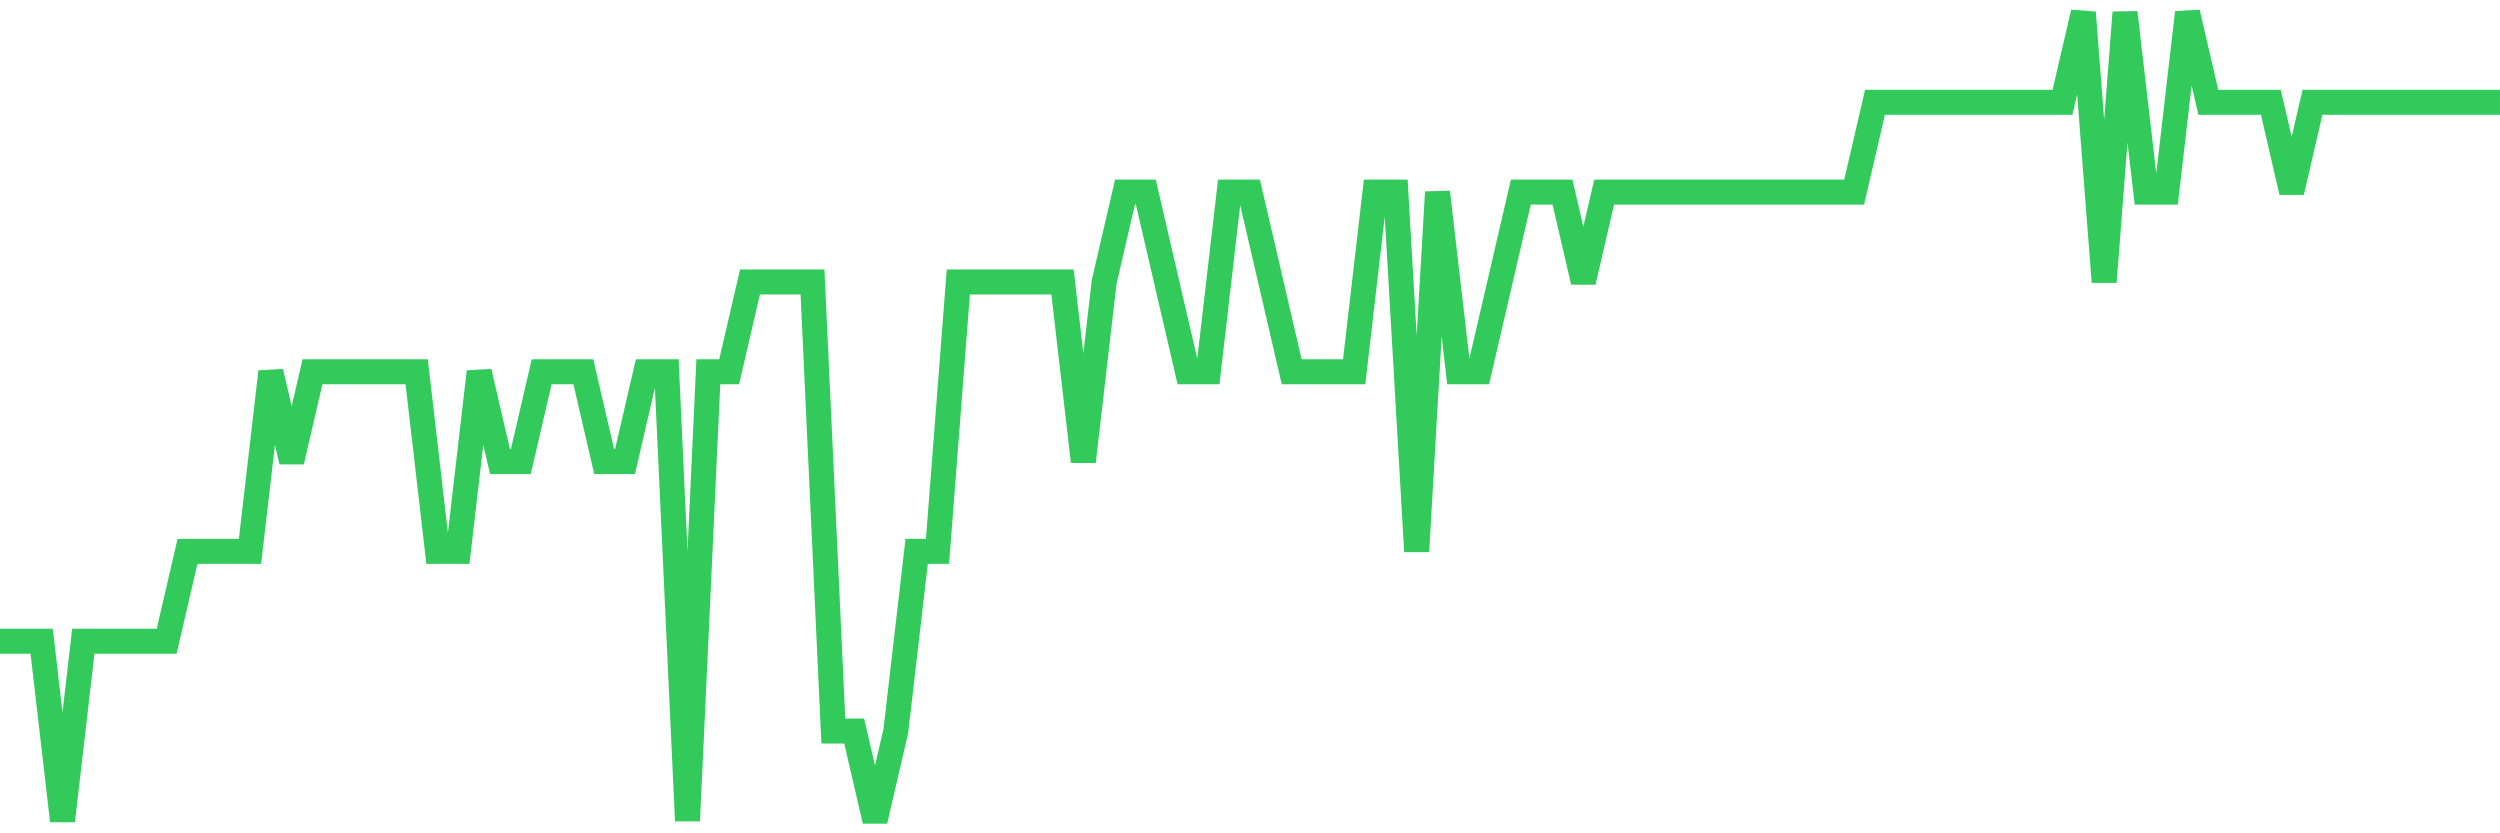 <svg
  xmlns="http://www.w3.org/2000/svg"
  xmlns:xlink="http://www.w3.org/1999/xlink"
  width="120"
  height="40"
  viewBox="0 0 120 40"
  preserveAspectRatio="none"
>
  <polyline
    points="0,30.778 1,30.778 2,30.778 3,39.4 4,30.778 5,30.778 6,30.778 7,30.778 8,30.778 9,26.467 10,26.467 11,26.467 12,26.467 13,17.844 14,22.156 15,17.844 16,17.844 17,17.844 18,17.844 19,17.844 20,17.844 21,26.467 22,26.467 23,17.844 24,22.156 25,22.156 26,17.844 27,17.844 28,17.844 29,22.156 30,22.156 31,17.844 32,17.844 33,39.4 34,17.844 35,17.844 36,13.533 37,13.533 38,13.533 39,13.533 40,35.089 41,35.089 42,39.4 43,35.089 44,26.467 45,26.467 46,13.533 47,13.533 48,13.533 49,13.533 50,13.533 51,13.533 52,22.156 53,13.533 54,9.222 55,9.222 56,13.533 57,17.844 58,17.844 59,9.222 60,9.222 61,13.533 62,17.844 63,17.844 64,17.844 65,17.844 66,9.222 67,9.222 68,26.467 69,9.222 70,17.844 71,17.844 72,13.533 73,9.222 74,9.222 75,9.222 76,13.533 77,9.222 78,9.222 79,9.222 80,9.222 81,9.222 82,9.222 83,9.222 84,9.222 85,9.222 86,9.222 87,9.222 88,9.222 89,9.222 90,4.911 91,4.911 92,4.911 93,4.911 94,4.911 95,4.911 96,4.911 97,4.911 98,4.911 99,4.911 100,0.6 101,13.533 102,0.6 103,9.222 104,9.222 105,0.6 106,4.911 107,4.911 108,4.911 109,4.911 110,9.222 111,4.911 112,4.911 113,4.911 114,4.911 115,4.911 116,4.911 117,4.911 118,4.911 119,4.911 120,4.911"
    fill="none"
    stroke="#32ca5b"
    stroke-width="1.2"
  >
  </polyline>
</svg>